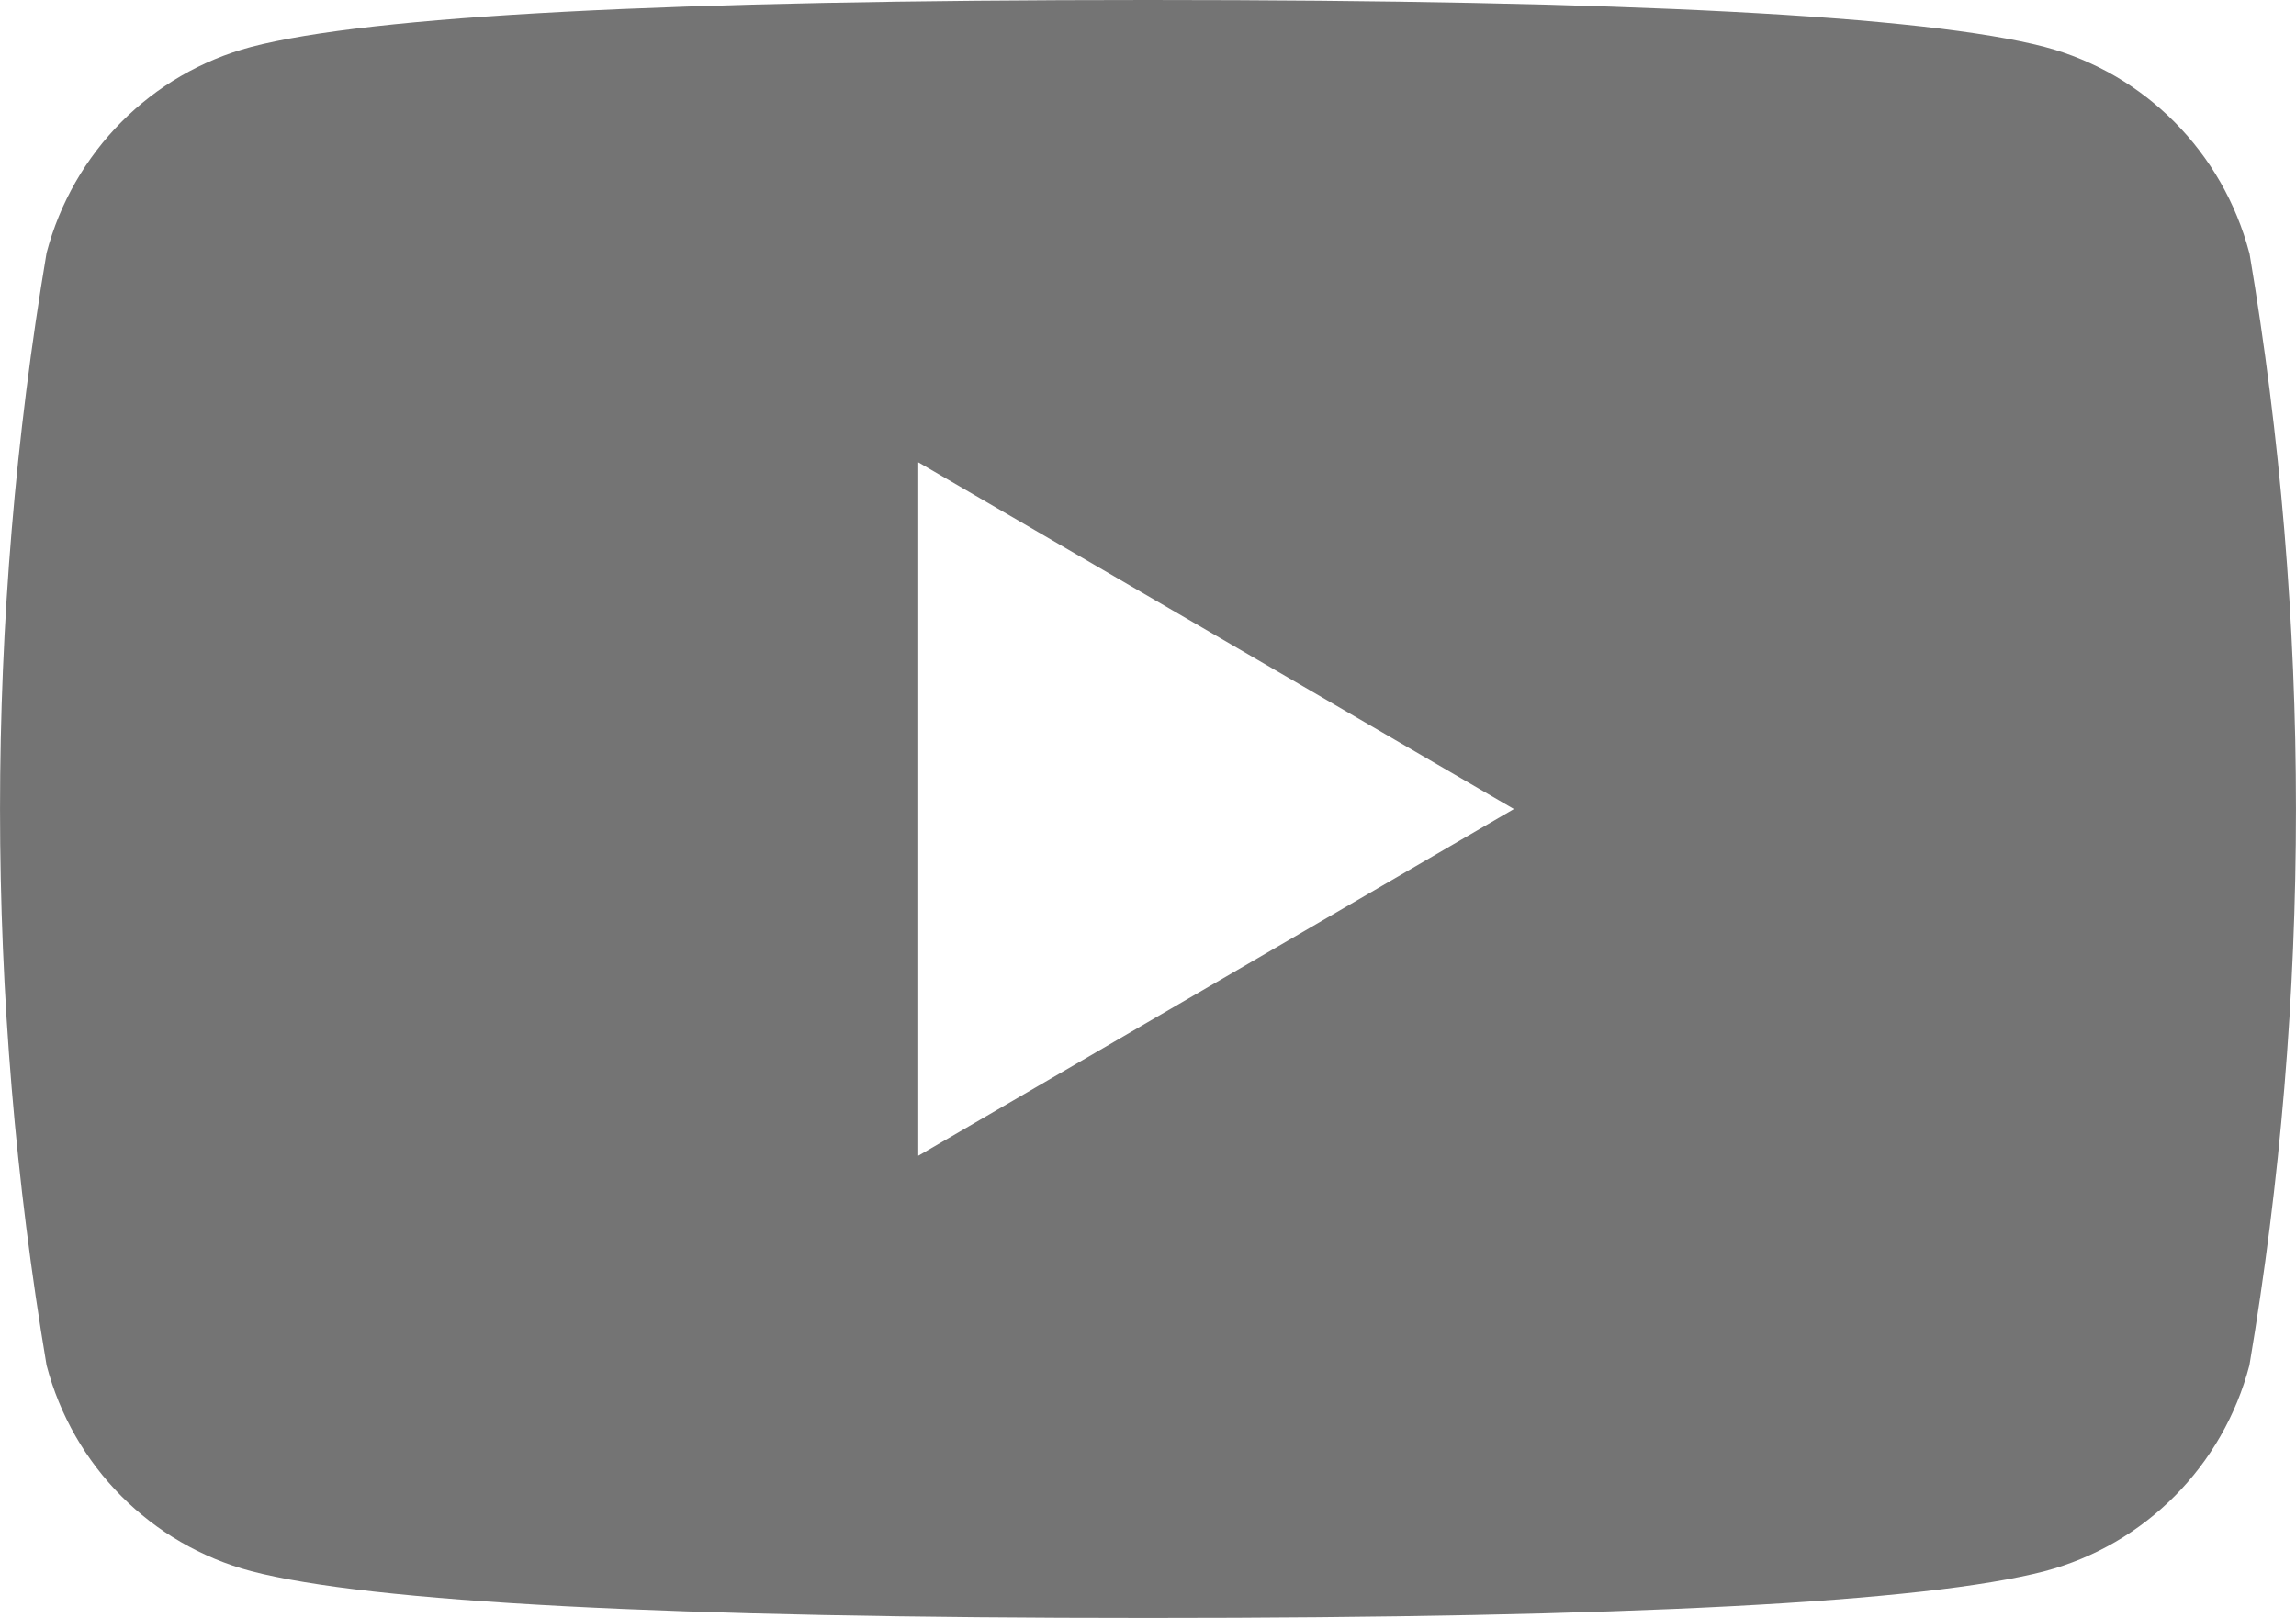 <svg xmlns="http://www.w3.org/2000/svg" xmlns:xlink="http://www.w3.org/1999/xlink" fill="none" version="1.1" width="19.863" height="14" viewBox="0 0 19.863 14"><path d="M19.459,2.188C19.23,1.317,18.555,0.636,17.69,0.406Q16.138,0,9.931,0Q3.724,0,2.172,0.406C1.307,0.636,0.632,1.317,0.403,2.188C-0.134,5.373,-0.134,8.627,0.403,11.813C0.631,12.684,1.307,13.364,2.172,13.594Q3.724,13.999,9.932,13.999Q16.139,13.999,17.691,13.594C18.556,13.364,19.232,12.684,19.46,11.813C19.997,8.627,19.997,5.373,19.46,2.188L19.459,2.188ZM7.944,10L7.944,4L13.097,7L7.944,10Z" fill="#747474" fill-opacity="1"/></svg>